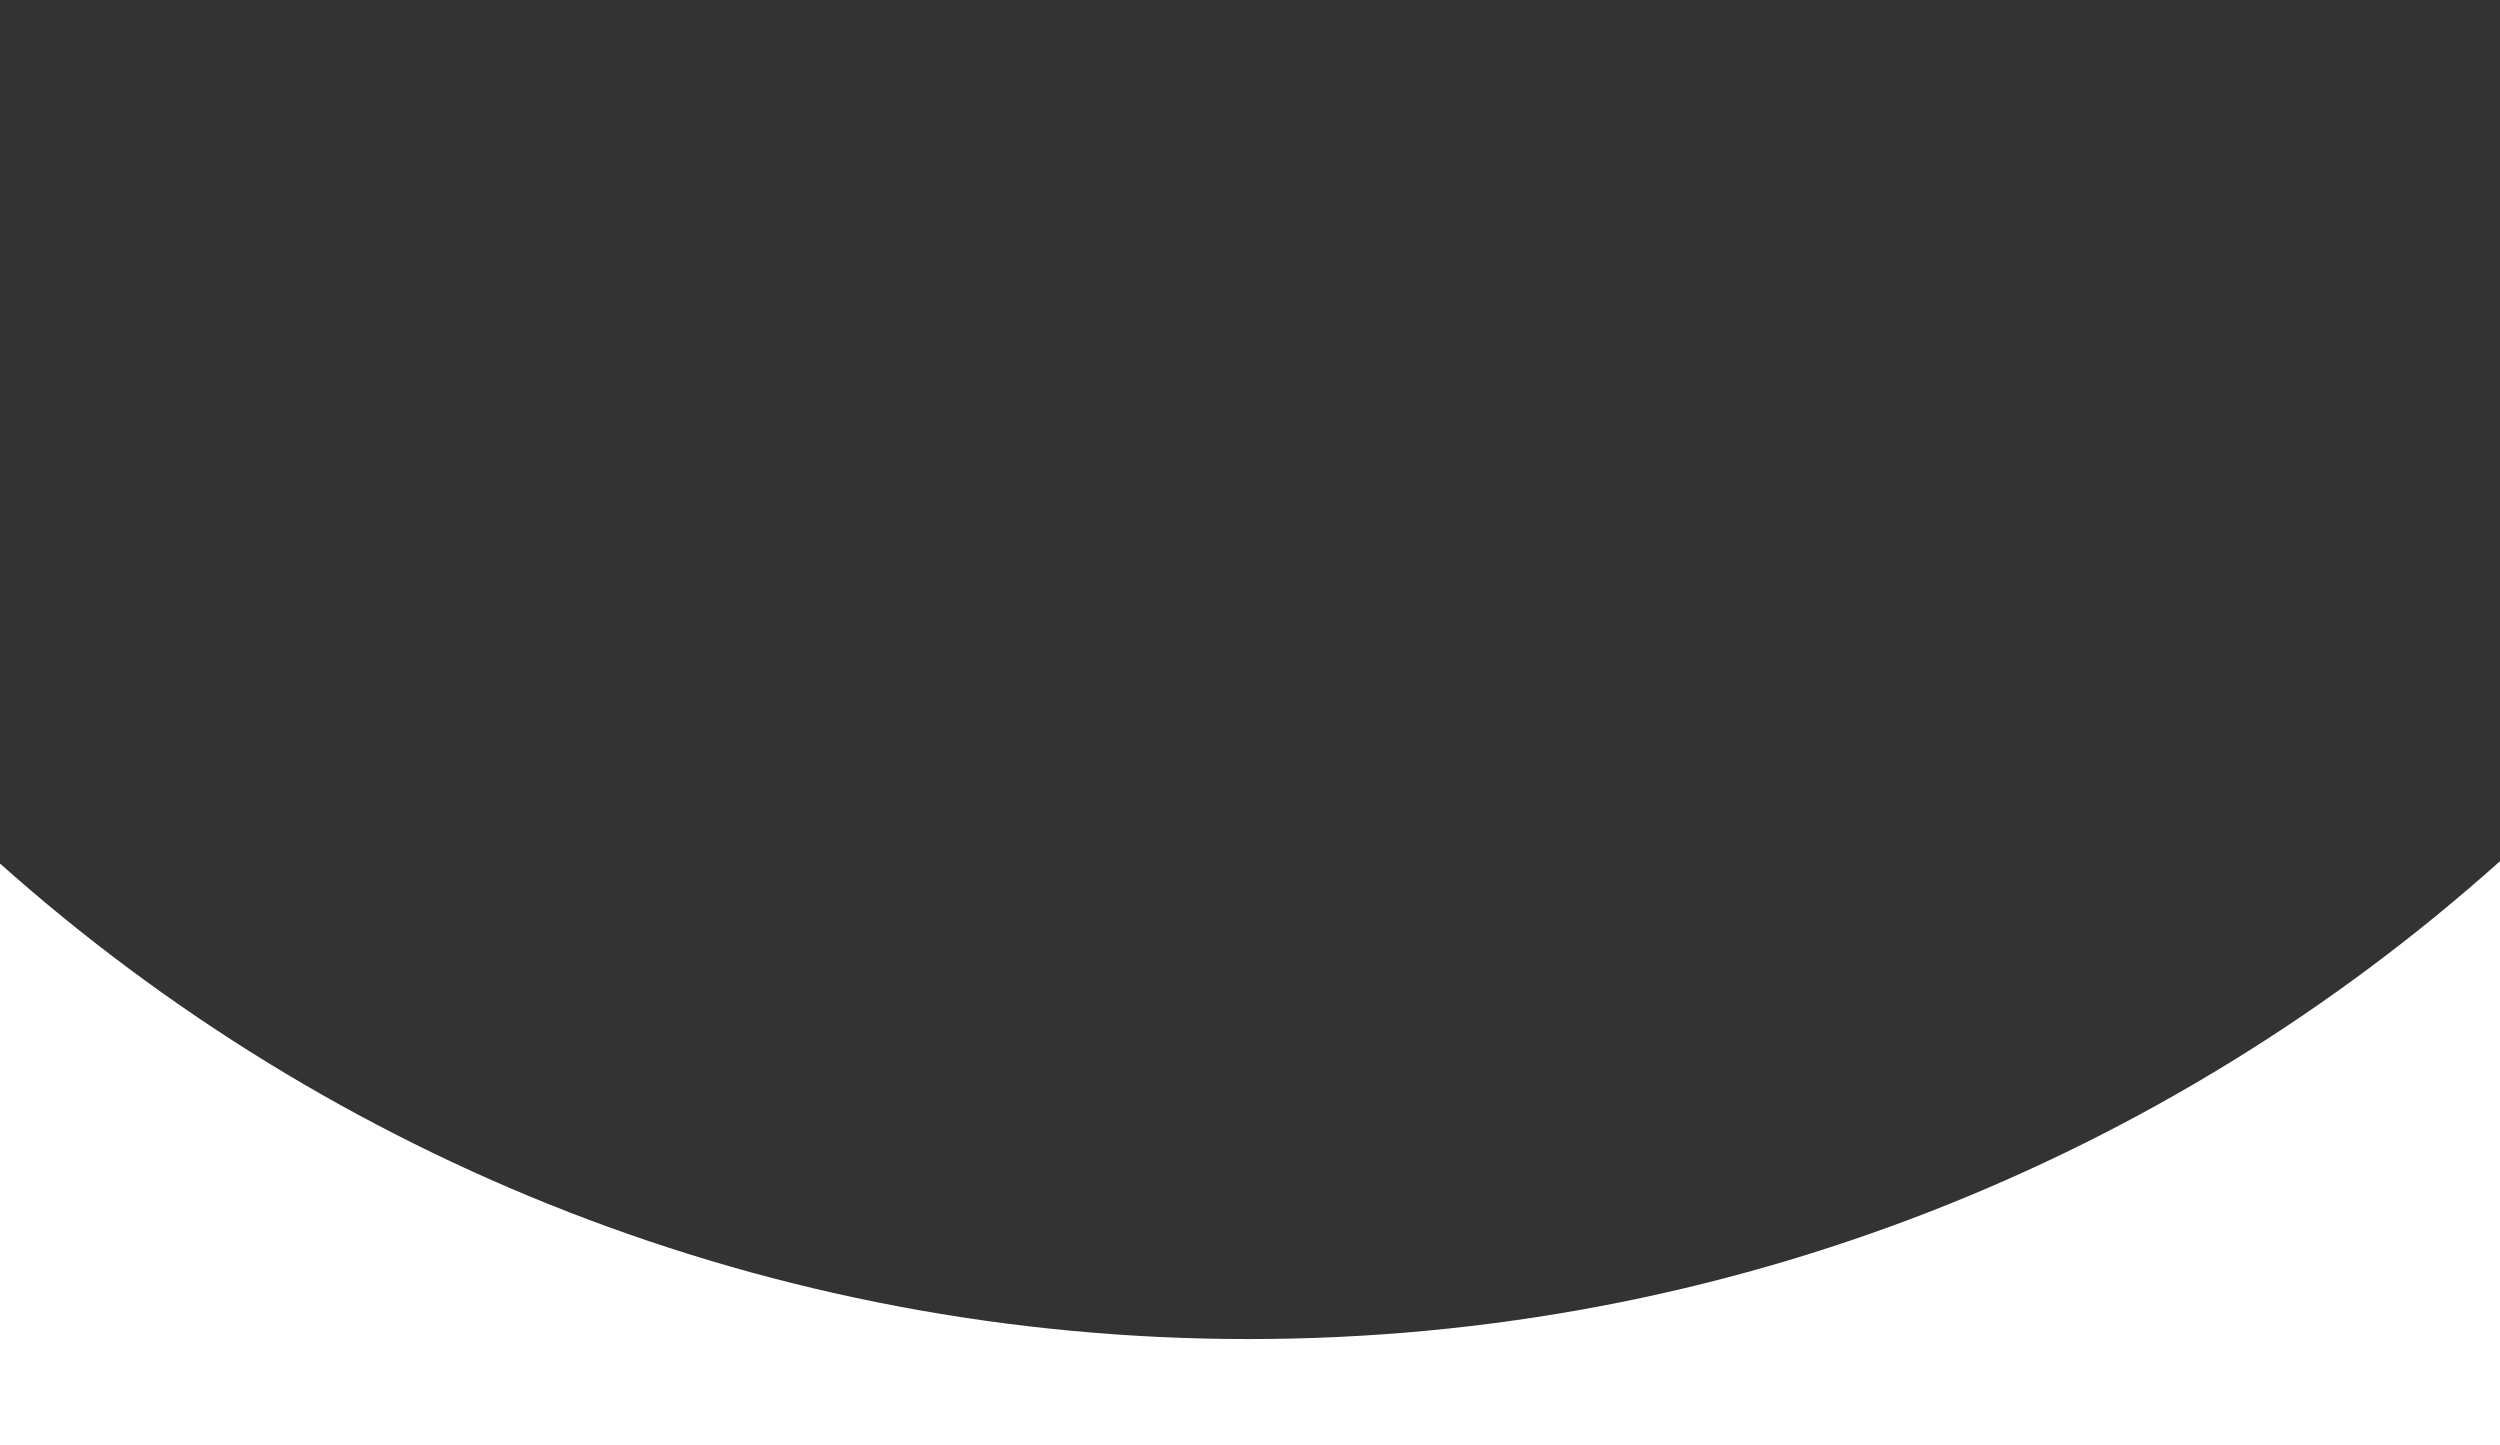 <svg xmlns="http://www.w3.org/2000/svg" width="1920" height="1109.9"><rect width="100%" height="100%" fill="#333333" stroke="none"/><path d="M0 663.2v446.7h1920V661.4c-255 228.2-591.8 367-961 367-368.2 0-704.2-138.1-959-365.2z" fill="#fff"/></svg>
